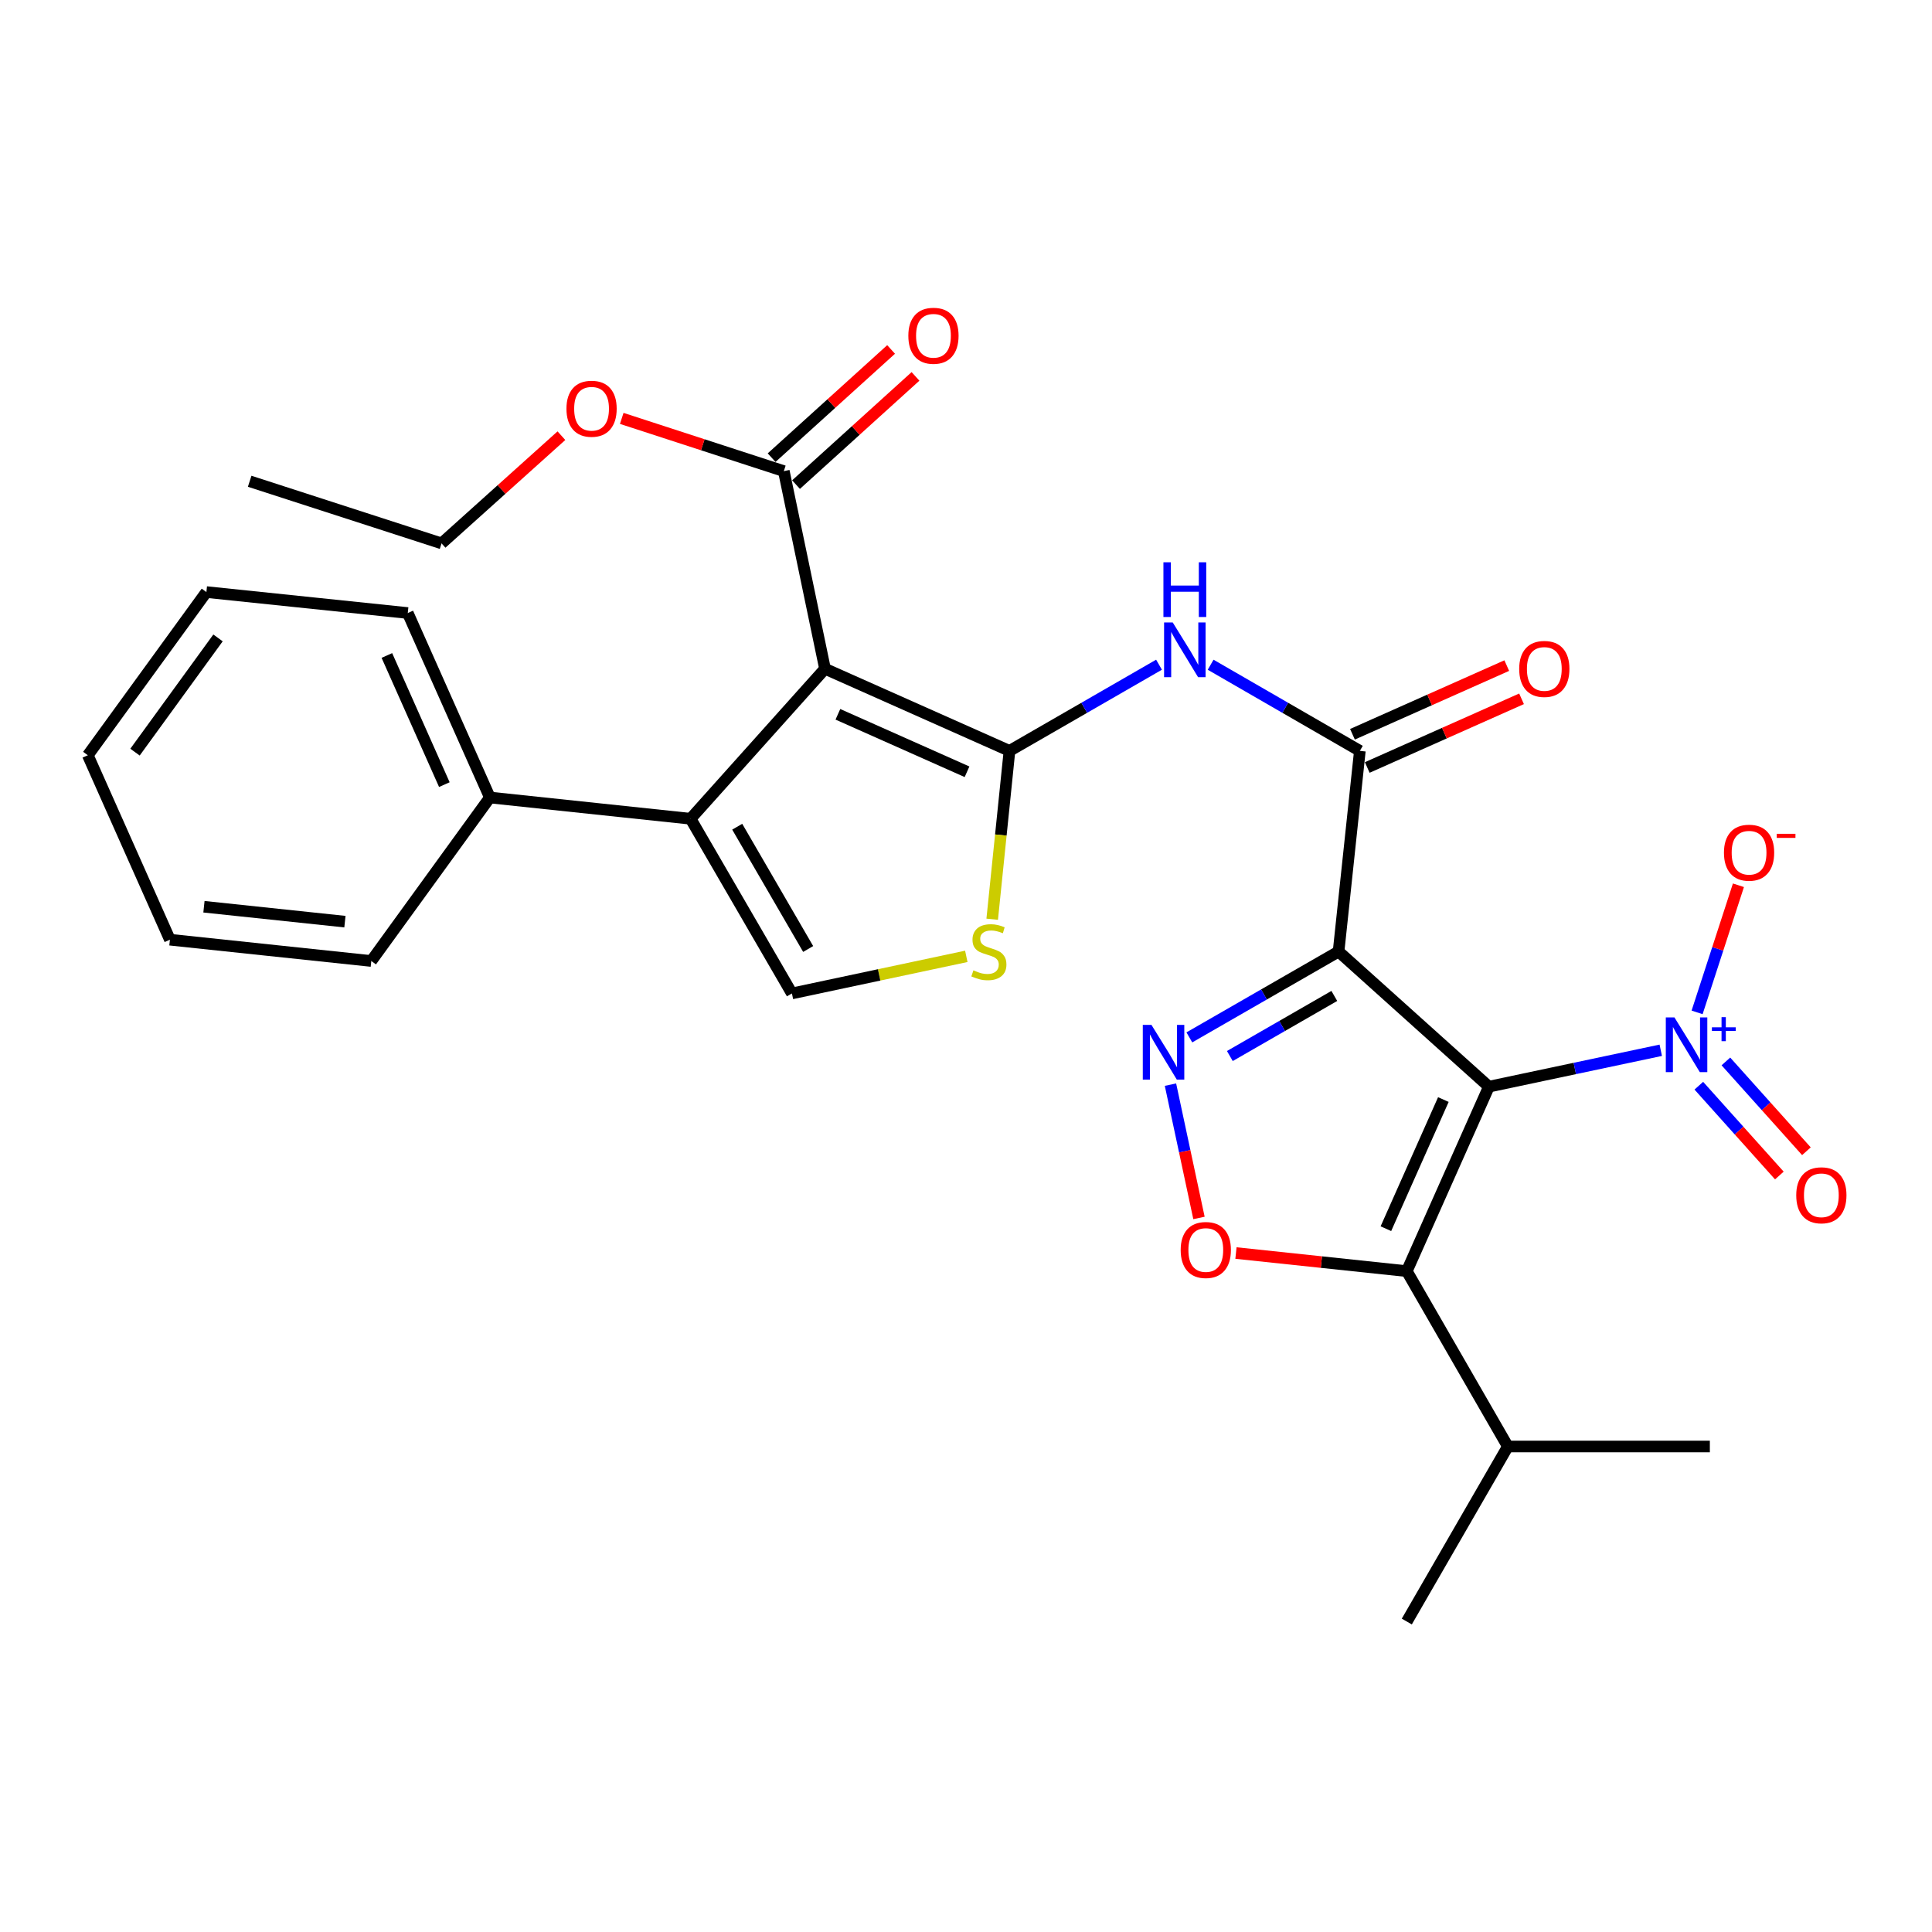<?xml version='1.0' encoding='iso-8859-1'?>
<svg version='1.1' baseProfile='full'
              xmlns='http://www.w3.org/2000/svg'
                      xmlns:rdkit='http://www.rdkit.org/xml'
                      xmlns:xlink='http://www.w3.org/1999/xlink'
                  xml:space='preserve'
width='1000px' height='1000px' viewBox='0 0 1000 1000'>
<!-- END OF HEADER -->
<rect style='opacity:1.0;fill:#FFFFFF;stroke:none' width='1000' height='1000' x='0' y='0'> </rect>
<path class='bond-0' d='M 770.648,562.457 L 692.84,492.521' style='fill:none;fill-rule:evenodd;stroke:#000000;stroke-width:6px;stroke-linecap:butt;stroke-linejoin:miter;stroke-opacity:1' />
<path class='bond-3' d='M 770.648,562.457 L 728.154,657.942' style='fill:none;fill-rule:evenodd;stroke:#000000;stroke-width:6px;stroke-linecap:butt;stroke-linejoin:miter;stroke-opacity:1' />
<path class='bond-3' d='M 747.083,569.129 L 717.336,635.969' style='fill:none;fill-rule:evenodd;stroke:#000000;stroke-width:6px;stroke-linecap:butt;stroke-linejoin:miter;stroke-opacity:1' />
<path class='bond-5' d='M 770.648,562.457 L 815.127,553.036' style='fill:none;fill-rule:evenodd;stroke:#000000;stroke-width:6px;stroke-linecap:butt;stroke-linejoin:miter;stroke-opacity:1' />
<path class='bond-5' d='M 815.127,553.036 L 859.606,543.615' style='fill:none;fill-rule:evenodd;stroke:#0000FF;stroke-width:6px;stroke-linecap:butt;stroke-linejoin:miter;stroke-opacity:1' />
<path class='bond-4' d='M 692.84,492.521 L 654.22,514.736' style='fill:none;fill-rule:evenodd;stroke:#000000;stroke-width:6px;stroke-linecap:butt;stroke-linejoin:miter;stroke-opacity:1' />
<path class='bond-4' d='M 654.22,514.736 L 615.6,536.952' style='fill:none;fill-rule:evenodd;stroke:#0000FF;stroke-width:6px;stroke-linecap:butt;stroke-linejoin:miter;stroke-opacity:1' />
<path class='bond-4' d='M 690.637,515.496 L 663.603,531.047' style='fill:none;fill-rule:evenodd;stroke:#000000;stroke-width:6px;stroke-linecap:butt;stroke-linejoin:miter;stroke-opacity:1' />
<path class='bond-4' d='M 663.603,531.047 L 636.569,546.598' style='fill:none;fill-rule:evenodd;stroke:#0000FF;stroke-width:6px;stroke-linecap:butt;stroke-linejoin:miter;stroke-opacity:1' />
<path class='bond-7' d='M 692.84,492.521 L 703.859,388.651' style='fill:none;fill-rule:evenodd;stroke:#000000;stroke-width:6px;stroke-linecap:butt;stroke-linejoin:miter;stroke-opacity:1' />
<path class='bond-1' d='M 522.505,388.651 L 561.206,366.35' style='fill:none;fill-rule:evenodd;stroke:#000000;stroke-width:6px;stroke-linecap:butt;stroke-linejoin:miter;stroke-opacity:1' />
<path class='bond-1' d='M 561.206,366.35 L 599.907,344.049' style='fill:none;fill-rule:evenodd;stroke:#0000FF;stroke-width:6px;stroke-linecap:butt;stroke-linejoin:miter;stroke-opacity:1' />
<path class='bond-2' d='M 522.505,388.651 L 427.02,346.156' style='fill:none;fill-rule:evenodd;stroke:#000000;stroke-width:6px;stroke-linecap:butt;stroke-linejoin:miter;stroke-opacity:1' />
<path class='bond-2' d='M 500.532,399.468 L 433.692,369.722' style='fill:none;fill-rule:evenodd;stroke:#000000;stroke-width:6px;stroke-linecap:butt;stroke-linejoin:miter;stroke-opacity:1' />
<path class='bond-10' d='M 522.505,388.651 L 518.033,432.221' style='fill:none;fill-rule:evenodd;stroke:#000000;stroke-width:6px;stroke-linecap:butt;stroke-linejoin:miter;stroke-opacity:1' />
<path class='bond-10' d='M 518.033,432.221 L 513.56,475.79' style='fill:none;fill-rule:evenodd;stroke:#CCCC00;stroke-width:6px;stroke-linecap:butt;stroke-linejoin:miter;stroke-opacity:1' />
<path class='bond-6' d='M 427.02,346.156 L 357.439,423.787' style='fill:none;fill-rule:evenodd;stroke:#000000;stroke-width:6px;stroke-linecap:butt;stroke-linejoin:miter;stroke-opacity:1' />
<path class='bond-12' d='M 427.02,346.156 L 405.705,243.855' style='fill:none;fill-rule:evenodd;stroke:#000000;stroke-width:6px;stroke-linecap:butt;stroke-linejoin:miter;stroke-opacity:1' />
<path class='bond-8' d='M 728.154,657.942 L 683.943,653.256' style='fill:none;fill-rule:evenodd;stroke:#000000;stroke-width:6px;stroke-linecap:butt;stroke-linejoin:miter;stroke-opacity:1' />
<path class='bond-8' d='M 683.943,653.256 L 639.732,648.569' style='fill:none;fill-rule:evenodd;stroke:#FF0000;stroke-width:6px;stroke-linecap:butt;stroke-linejoin:miter;stroke-opacity:1' />
<path class='bond-18' d='M 728.154,657.942 L 780.454,748.703' style='fill:none;fill-rule:evenodd;stroke:#000000;stroke-width:6px;stroke-linecap:butt;stroke-linejoin:miter;stroke-opacity:1' />
<path class='bond-29' d='M 605.834,561.408 L 613.211,595.908' style='fill:none;fill-rule:evenodd;stroke:#0000FF;stroke-width:6px;stroke-linecap:butt;stroke-linejoin:miter;stroke-opacity:1' />
<path class='bond-29' d='M 613.211,595.908 L 620.588,630.408' style='fill:none;fill-rule:evenodd;stroke:#FF0000;stroke-width:6px;stroke-linecap:butt;stroke-linejoin:miter;stroke-opacity:1' />
<path class='bond-13' d='M 878.415,524.01 L 889.112,491.111' style='fill:none;fill-rule:evenodd;stroke:#0000FF;stroke-width:6px;stroke-linecap:butt;stroke-linejoin:miter;stroke-opacity:1' />
<path class='bond-13' d='M 889.112,491.111 L 899.809,458.211' style='fill:none;fill-rule:evenodd;stroke:#FF0000;stroke-width:6px;stroke-linecap:butt;stroke-linejoin:miter;stroke-opacity:1' />
<path class='bond-14' d='M 879.308,561.958 L 900.149,585.201' style='fill:none;fill-rule:evenodd;stroke:#0000FF;stroke-width:6px;stroke-linecap:butt;stroke-linejoin:miter;stroke-opacity:1' />
<path class='bond-14' d='M 900.149,585.201 L 920.99,608.443' style='fill:none;fill-rule:evenodd;stroke:#FF0000;stroke-width:6px;stroke-linecap:butt;stroke-linejoin:miter;stroke-opacity:1' />
<path class='bond-14' d='M 893.318,549.396 L 914.158,572.638' style='fill:none;fill-rule:evenodd;stroke:#0000FF;stroke-width:6px;stroke-linecap:butt;stroke-linejoin:miter;stroke-opacity:1' />
<path class='bond-14' d='M 914.158,572.638 L 934.999,595.88' style='fill:none;fill-rule:evenodd;stroke:#FF0000;stroke-width:6px;stroke-linecap:butt;stroke-linejoin:miter;stroke-opacity:1' />
<path class='bond-16' d='M 357.439,423.787 L 253.559,412.789' style='fill:none;fill-rule:evenodd;stroke:#000000;stroke-width:6px;stroke-linecap:butt;stroke-linejoin:miter;stroke-opacity:1' />
<path class='bond-30' d='M 357.439,423.787 L 409.897,514.202' style='fill:none;fill-rule:evenodd;stroke:#000000;stroke-width:6px;stroke-linecap:butt;stroke-linejoin:miter;stroke-opacity:1' />
<path class='bond-30' d='M 381.584,427.906 L 418.304,491.197' style='fill:none;fill-rule:evenodd;stroke:#000000;stroke-width:6px;stroke-linecap:butt;stroke-linejoin:miter;stroke-opacity:1' />
<path class='bond-9' d='M 703.859,388.651 L 665.24,366.356' style='fill:none;fill-rule:evenodd;stroke:#000000;stroke-width:6px;stroke-linecap:butt;stroke-linejoin:miter;stroke-opacity:1' />
<path class='bond-9' d='M 665.24,366.356 L 626.621,344.061' style='fill:none;fill-rule:evenodd;stroke:#0000FF;stroke-width:6px;stroke-linecap:butt;stroke-linejoin:miter;stroke-opacity:1' />
<path class='bond-15' d='M 707.685,397.247 L 747.616,379.474' style='fill:none;fill-rule:evenodd;stroke:#000000;stroke-width:6px;stroke-linecap:butt;stroke-linejoin:miter;stroke-opacity:1' />
<path class='bond-15' d='M 747.616,379.474 L 787.547,361.701' style='fill:none;fill-rule:evenodd;stroke:#FF0000;stroke-width:6px;stroke-linecap:butt;stroke-linejoin:miter;stroke-opacity:1' />
<path class='bond-15' d='M 700.033,380.056 L 739.964,362.283' style='fill:none;fill-rule:evenodd;stroke:#000000;stroke-width:6px;stroke-linecap:butt;stroke-linejoin:miter;stroke-opacity:1' />
<path class='bond-15' d='M 739.964,362.283 L 779.895,344.51' style='fill:none;fill-rule:evenodd;stroke:#FF0000;stroke-width:6px;stroke-linecap:butt;stroke-linejoin:miter;stroke-opacity:1' />
<path class='bond-11' d='M 500.157,495.006 L 455.027,504.604' style='fill:none;fill-rule:evenodd;stroke:#CCCC00;stroke-width:6px;stroke-linecap:butt;stroke-linejoin:miter;stroke-opacity:1' />
<path class='bond-11' d='M 455.027,504.604 L 409.897,514.202' style='fill:none;fill-rule:evenodd;stroke:#000000;stroke-width:6px;stroke-linecap:butt;stroke-linejoin:miter;stroke-opacity:1' />
<path class='bond-17' d='M 412.02,250.829 L 442.94,222.826' style='fill:none;fill-rule:evenodd;stroke:#000000;stroke-width:6px;stroke-linecap:butt;stroke-linejoin:miter;stroke-opacity:1' />
<path class='bond-17' d='M 442.94,222.826 L 473.86,194.823' style='fill:none;fill-rule:evenodd;stroke:#FF0000;stroke-width:6px;stroke-linecap:butt;stroke-linejoin:miter;stroke-opacity:1' />
<path class='bond-17' d='M 399.389,236.881 L 430.309,208.879' style='fill:none;fill-rule:evenodd;stroke:#000000;stroke-width:6px;stroke-linecap:butt;stroke-linejoin:miter;stroke-opacity:1' />
<path class='bond-17' d='M 430.309,208.879 L 461.229,180.876' style='fill:none;fill-rule:evenodd;stroke:#FF0000;stroke-width:6px;stroke-linecap:butt;stroke-linejoin:miter;stroke-opacity:1' />
<path class='bond-19' d='M 405.705,243.855 L 363.758,230.208' style='fill:none;fill-rule:evenodd;stroke:#000000;stroke-width:6px;stroke-linecap:butt;stroke-linejoin:miter;stroke-opacity:1' />
<path class='bond-19' d='M 363.758,230.208 L 321.811,216.56' style='fill:none;fill-rule:evenodd;stroke:#FF0000;stroke-width:6px;stroke-linecap:butt;stroke-linejoin:miter;stroke-opacity:1' />
<path class='bond-20' d='M 253.559,412.789 L 211.064,317.304' style='fill:none;fill-rule:evenodd;stroke:#000000;stroke-width:6px;stroke-linecap:butt;stroke-linejoin:miter;stroke-opacity:1' />
<path class='bond-20' d='M 229.994,406.117 L 200.247,339.277' style='fill:none;fill-rule:evenodd;stroke:#000000;stroke-width:6px;stroke-linecap:butt;stroke-linejoin:miter;stroke-opacity:1' />
<path class='bond-21' d='M 253.559,412.789 L 192.185,497.413' style='fill:none;fill-rule:evenodd;stroke:#000000;stroke-width:6px;stroke-linecap:butt;stroke-linejoin:miter;stroke-opacity:1' />
<path class='bond-22' d='M 780.454,748.703 L 728.154,839.306' style='fill:none;fill-rule:evenodd;stroke:#000000;stroke-width:6px;stroke-linecap:butt;stroke-linejoin:miter;stroke-opacity:1' />
<path class='bond-23' d='M 780.454,748.703 L 885.014,748.703' style='fill:none;fill-rule:evenodd;stroke:#000000;stroke-width:6px;stroke-linecap:butt;stroke-linejoin:miter;stroke-opacity:1' />
<path class='bond-24' d='M 290.585,225.509 L 259.569,253.384' style='fill:none;fill-rule:evenodd;stroke:#FF0000;stroke-width:6px;stroke-linecap:butt;stroke-linejoin:miter;stroke-opacity:1' />
<path class='bond-24' d='M 259.569,253.384 L 228.554,281.259' style='fill:none;fill-rule:evenodd;stroke:#000000;stroke-width:6px;stroke-linecap:butt;stroke-linejoin:miter;stroke-opacity:1' />
<path class='bond-27' d='M 211.064,317.304 L 106.829,306.453' style='fill:none;fill-rule:evenodd;stroke:#000000;stroke-width:6px;stroke-linecap:butt;stroke-linejoin:miter;stroke-opacity:1' />
<path class='bond-26' d='M 192.185,497.413 L 87.949,486.384' style='fill:none;fill-rule:evenodd;stroke:#000000;stroke-width:6px;stroke-linecap:butt;stroke-linejoin:miter;stroke-opacity:1' />
<path class='bond-26' d='M 178.529,477.046 L 105.565,469.326' style='fill:none;fill-rule:evenodd;stroke:#000000;stroke-width:6px;stroke-linecap:butt;stroke-linejoin:miter;stroke-opacity:1' />
<path class='bond-25' d='M 228.554,281.259 L 129.232,249.103' style='fill:none;fill-rule:evenodd;stroke:#000000;stroke-width:6px;stroke-linecap:butt;stroke-linejoin:miter;stroke-opacity:1' />
<path class='bond-28' d='M 87.949,486.384 L 45.455,390.909' style='fill:none;fill-rule:evenodd;stroke:#000000;stroke-width:6px;stroke-linecap:butt;stroke-linejoin:miter;stroke-opacity:1' />
<path class='bond-31' d='M 106.829,306.453 L 45.455,390.909' style='fill:none;fill-rule:evenodd;stroke:#000000;stroke-width:6px;stroke-linecap:butt;stroke-linejoin:miter;stroke-opacity:1' />
<path class='bond-31' d='M 112.845,330.183 L 69.883,389.303' style='fill:none;fill-rule:evenodd;stroke:#000000;stroke-width:6px;stroke-linecap:butt;stroke-linejoin:miter;stroke-opacity:1' />
<path  class='atom-5' d='M 595.987 530.473
L 605.267 545.473
Q 606.187 546.953, 607.667 549.633
Q 609.147 552.313, 609.227 552.473
L 609.227 530.473
L 612.987 530.473
L 612.987 558.793
L 609.107 558.793
L 599.147 542.393
Q 597.987 540.473, 596.747 538.273
Q 595.547 536.073, 595.187 535.393
L 595.187 558.793
L 591.507 558.793
L 591.507 530.473
L 595.987 530.473
' fill='#0000FF'/>
<path  class='atom-6' d='M 866.7 526.626
L 875.98 541.626
Q 876.9 543.106, 878.38 545.786
Q 879.86 548.466, 879.94 548.626
L 879.94 526.626
L 883.7 526.626
L 883.7 554.946
L 879.82 554.946
L 869.86 538.546
Q 868.7 536.626, 867.46 534.426
Q 866.26 532.226, 865.9 531.546
L 865.9 554.946
L 862.22 554.946
L 862.22 526.626
L 866.7 526.626
' fill='#0000FF'/>
<path  class='atom-6' d='M 886.076 531.731
L 891.066 531.731
L 891.066 526.477
L 893.283 526.477
L 893.283 531.731
L 898.405 531.731
L 898.405 533.632
L 893.283 533.632
L 893.283 538.912
L 891.066 538.912
L 891.066 533.632
L 886.076 533.632
L 886.076 531.731
' fill='#0000FF'/>
<path  class='atom-9' d='M 611.117 646.994
Q 611.117 640.194, 614.477 636.394
Q 617.837 632.594, 624.117 632.594
Q 630.397 632.594, 633.757 636.394
Q 637.117 640.194, 637.117 646.994
Q 637.117 653.874, 633.717 657.794
Q 630.317 661.674, 624.117 661.674
Q 617.877 661.674, 614.477 657.794
Q 611.117 653.914, 611.117 646.994
M 624.117 658.474
Q 628.437 658.474, 630.757 655.594
Q 633.117 652.674, 633.117 646.994
Q 633.117 641.434, 630.757 638.634
Q 628.437 635.794, 624.117 635.794
Q 619.797 635.794, 617.437 638.594
Q 615.117 641.394, 615.117 646.994
Q 615.117 652.714, 617.437 655.594
Q 619.797 658.474, 624.117 658.474
' fill='#FF0000'/>
<path  class='atom-10' d='M 607.006 322.191
L 616.286 337.191
Q 617.206 338.671, 618.686 341.351
Q 620.166 344.031, 620.246 344.191
L 620.246 322.191
L 624.006 322.191
L 624.006 350.511
L 620.126 350.511
L 610.166 334.111
Q 609.006 332.191, 607.766 329.991
Q 606.566 327.791, 606.206 327.111
L 606.206 350.511
L 602.526 350.511
L 602.526 322.191
L 607.006 322.191
' fill='#0000FF'/>
<path  class='atom-10' d='M 602.186 291.039
L 606.026 291.039
L 606.026 303.079
L 620.506 303.079
L 620.506 291.039
L 624.346 291.039
L 624.346 319.359
L 620.506 319.359
L 620.506 306.279
L 606.026 306.279
L 606.026 319.359
L 602.186 319.359
L 602.186 291.039
' fill='#0000FF'/>
<path  class='atom-11' d='M 503.843 502.241
Q 504.163 502.361, 505.483 502.921
Q 506.803 503.481, 508.243 503.841
Q 509.723 504.161, 511.163 504.161
Q 513.843 504.161, 515.403 502.881
Q 516.963 501.561, 516.963 499.281
Q 516.963 497.721, 516.163 496.761
Q 515.403 495.801, 514.203 495.281
Q 513.003 494.761, 511.003 494.161
Q 508.483 493.401, 506.963 492.681
Q 505.483 491.961, 504.403 490.441
Q 503.363 488.921, 503.363 486.361
Q 503.363 482.801, 505.763 480.601
Q 508.203 478.401, 513.003 478.401
Q 516.283 478.401, 520.003 479.961
L 519.083 483.041
Q 515.683 481.641, 513.123 481.641
Q 510.363 481.641, 508.843 482.801
Q 507.323 483.921, 507.363 485.881
Q 507.363 487.401, 508.123 488.321
Q 508.923 489.241, 510.043 489.761
Q 511.203 490.281, 513.123 490.881
Q 515.683 491.681, 517.203 492.481
Q 518.723 493.281, 519.803 494.921
Q 520.923 496.521, 520.923 499.281
Q 520.923 503.201, 518.283 505.321
Q 515.683 507.401, 511.323 507.401
Q 508.803 507.401, 506.883 506.841
Q 505.003 506.321, 502.763 505.401
L 503.843 502.241
' fill='#CCCC00'/>
<path  class='atom-14' d='M 892.315 441.356
Q 892.315 434.556, 895.675 430.756
Q 899.035 426.956, 905.315 426.956
Q 911.595 426.956, 914.955 430.756
Q 918.315 434.556, 918.315 441.356
Q 918.315 448.236, 914.915 452.156
Q 911.515 456.036, 905.315 456.036
Q 899.075 456.036, 895.675 452.156
Q 892.315 448.276, 892.315 441.356
M 905.315 452.836
Q 909.635 452.836, 911.955 449.956
Q 914.315 447.036, 914.315 441.356
Q 914.315 435.796, 911.955 432.996
Q 909.635 430.156, 905.315 430.156
Q 900.995 430.156, 898.635 432.956
Q 896.315 435.756, 896.315 441.356
Q 896.315 447.076, 898.635 449.956
Q 900.995 452.836, 905.315 452.836
' fill='#FF0000'/>
<path  class='atom-14' d='M 919.635 431.578
L 929.324 431.578
L 929.324 433.69
L 919.635 433.69
L 919.635 431.578
' fill='#FF0000'/>
<path  class='atom-15' d='M 929.729 618.674
Q 929.729 611.874, 933.089 608.074
Q 936.449 604.274, 942.729 604.274
Q 949.009 604.274, 952.369 608.074
Q 955.729 611.874, 955.729 618.674
Q 955.729 625.554, 952.329 629.474
Q 948.929 633.354, 942.729 633.354
Q 936.489 633.354, 933.089 629.474
Q 929.729 625.594, 929.729 618.674
M 942.729 630.154
Q 947.049 630.154, 949.369 627.274
Q 951.729 624.354, 951.729 618.674
Q 951.729 613.114, 949.369 610.314
Q 947.049 607.474, 942.729 607.474
Q 938.409 607.474, 936.049 610.274
Q 933.729 613.074, 933.729 618.674
Q 933.729 624.394, 936.049 627.274
Q 938.409 630.154, 942.729 630.154
' fill='#FF0000'/>
<path  class='atom-16' d='M 786.334 346.236
Q 786.334 339.436, 789.694 335.636
Q 793.054 331.836, 799.334 331.836
Q 805.614 331.836, 808.974 335.636
Q 812.334 339.436, 812.334 346.236
Q 812.334 353.116, 808.934 357.036
Q 805.534 360.916, 799.334 360.916
Q 793.094 360.916, 789.694 357.036
Q 786.334 353.156, 786.334 346.236
M 799.334 357.716
Q 803.654 357.716, 805.974 354.836
Q 808.334 351.916, 808.334 346.236
Q 808.334 340.676, 805.974 337.876
Q 803.654 335.036, 799.334 335.036
Q 795.014 335.036, 792.654 337.836
Q 790.334 340.636, 790.334 346.236
Q 790.334 351.956, 792.654 354.836
Q 795.014 357.716, 799.334 357.716
' fill='#FF0000'/>
<path  class='atom-18' d='M 470.157 173.79
Q 470.157 166.99, 473.517 163.19
Q 476.877 159.39, 483.157 159.39
Q 489.437 159.39, 492.797 163.19
Q 496.157 166.99, 496.157 173.79
Q 496.157 180.67, 492.757 184.59
Q 489.357 188.47, 483.157 188.47
Q 476.917 188.47, 473.517 184.59
Q 470.157 180.71, 470.157 173.79
M 483.157 185.27
Q 487.477 185.27, 489.797 182.39
Q 492.157 179.47, 492.157 173.79
Q 492.157 168.23, 489.797 165.43
Q 487.477 162.59, 483.157 162.59
Q 478.837 162.59, 476.477 165.39
Q 474.157 168.19, 474.157 173.79
Q 474.157 179.51, 476.477 182.39
Q 478.837 185.27, 483.157 185.27
' fill='#FF0000'/>
<path  class='atom-20' d='M 293.194 211.56
Q 293.194 204.76, 296.554 200.96
Q 299.914 197.16, 306.194 197.16
Q 312.474 197.16, 315.834 200.96
Q 319.194 204.76, 319.194 211.56
Q 319.194 218.44, 315.794 222.36
Q 312.394 226.24, 306.194 226.24
Q 299.954 226.24, 296.554 222.36
Q 293.194 218.48, 293.194 211.56
M 306.194 223.04
Q 310.514 223.04, 312.834 220.16
Q 315.194 217.24, 315.194 211.56
Q 315.194 206, 312.834 203.2
Q 310.514 200.36, 306.194 200.36
Q 301.874 200.36, 299.514 203.16
Q 297.194 205.96, 297.194 211.56
Q 297.194 217.28, 299.514 220.16
Q 301.874 223.04, 306.194 223.04
' fill='#FF0000'/>
</svg>
